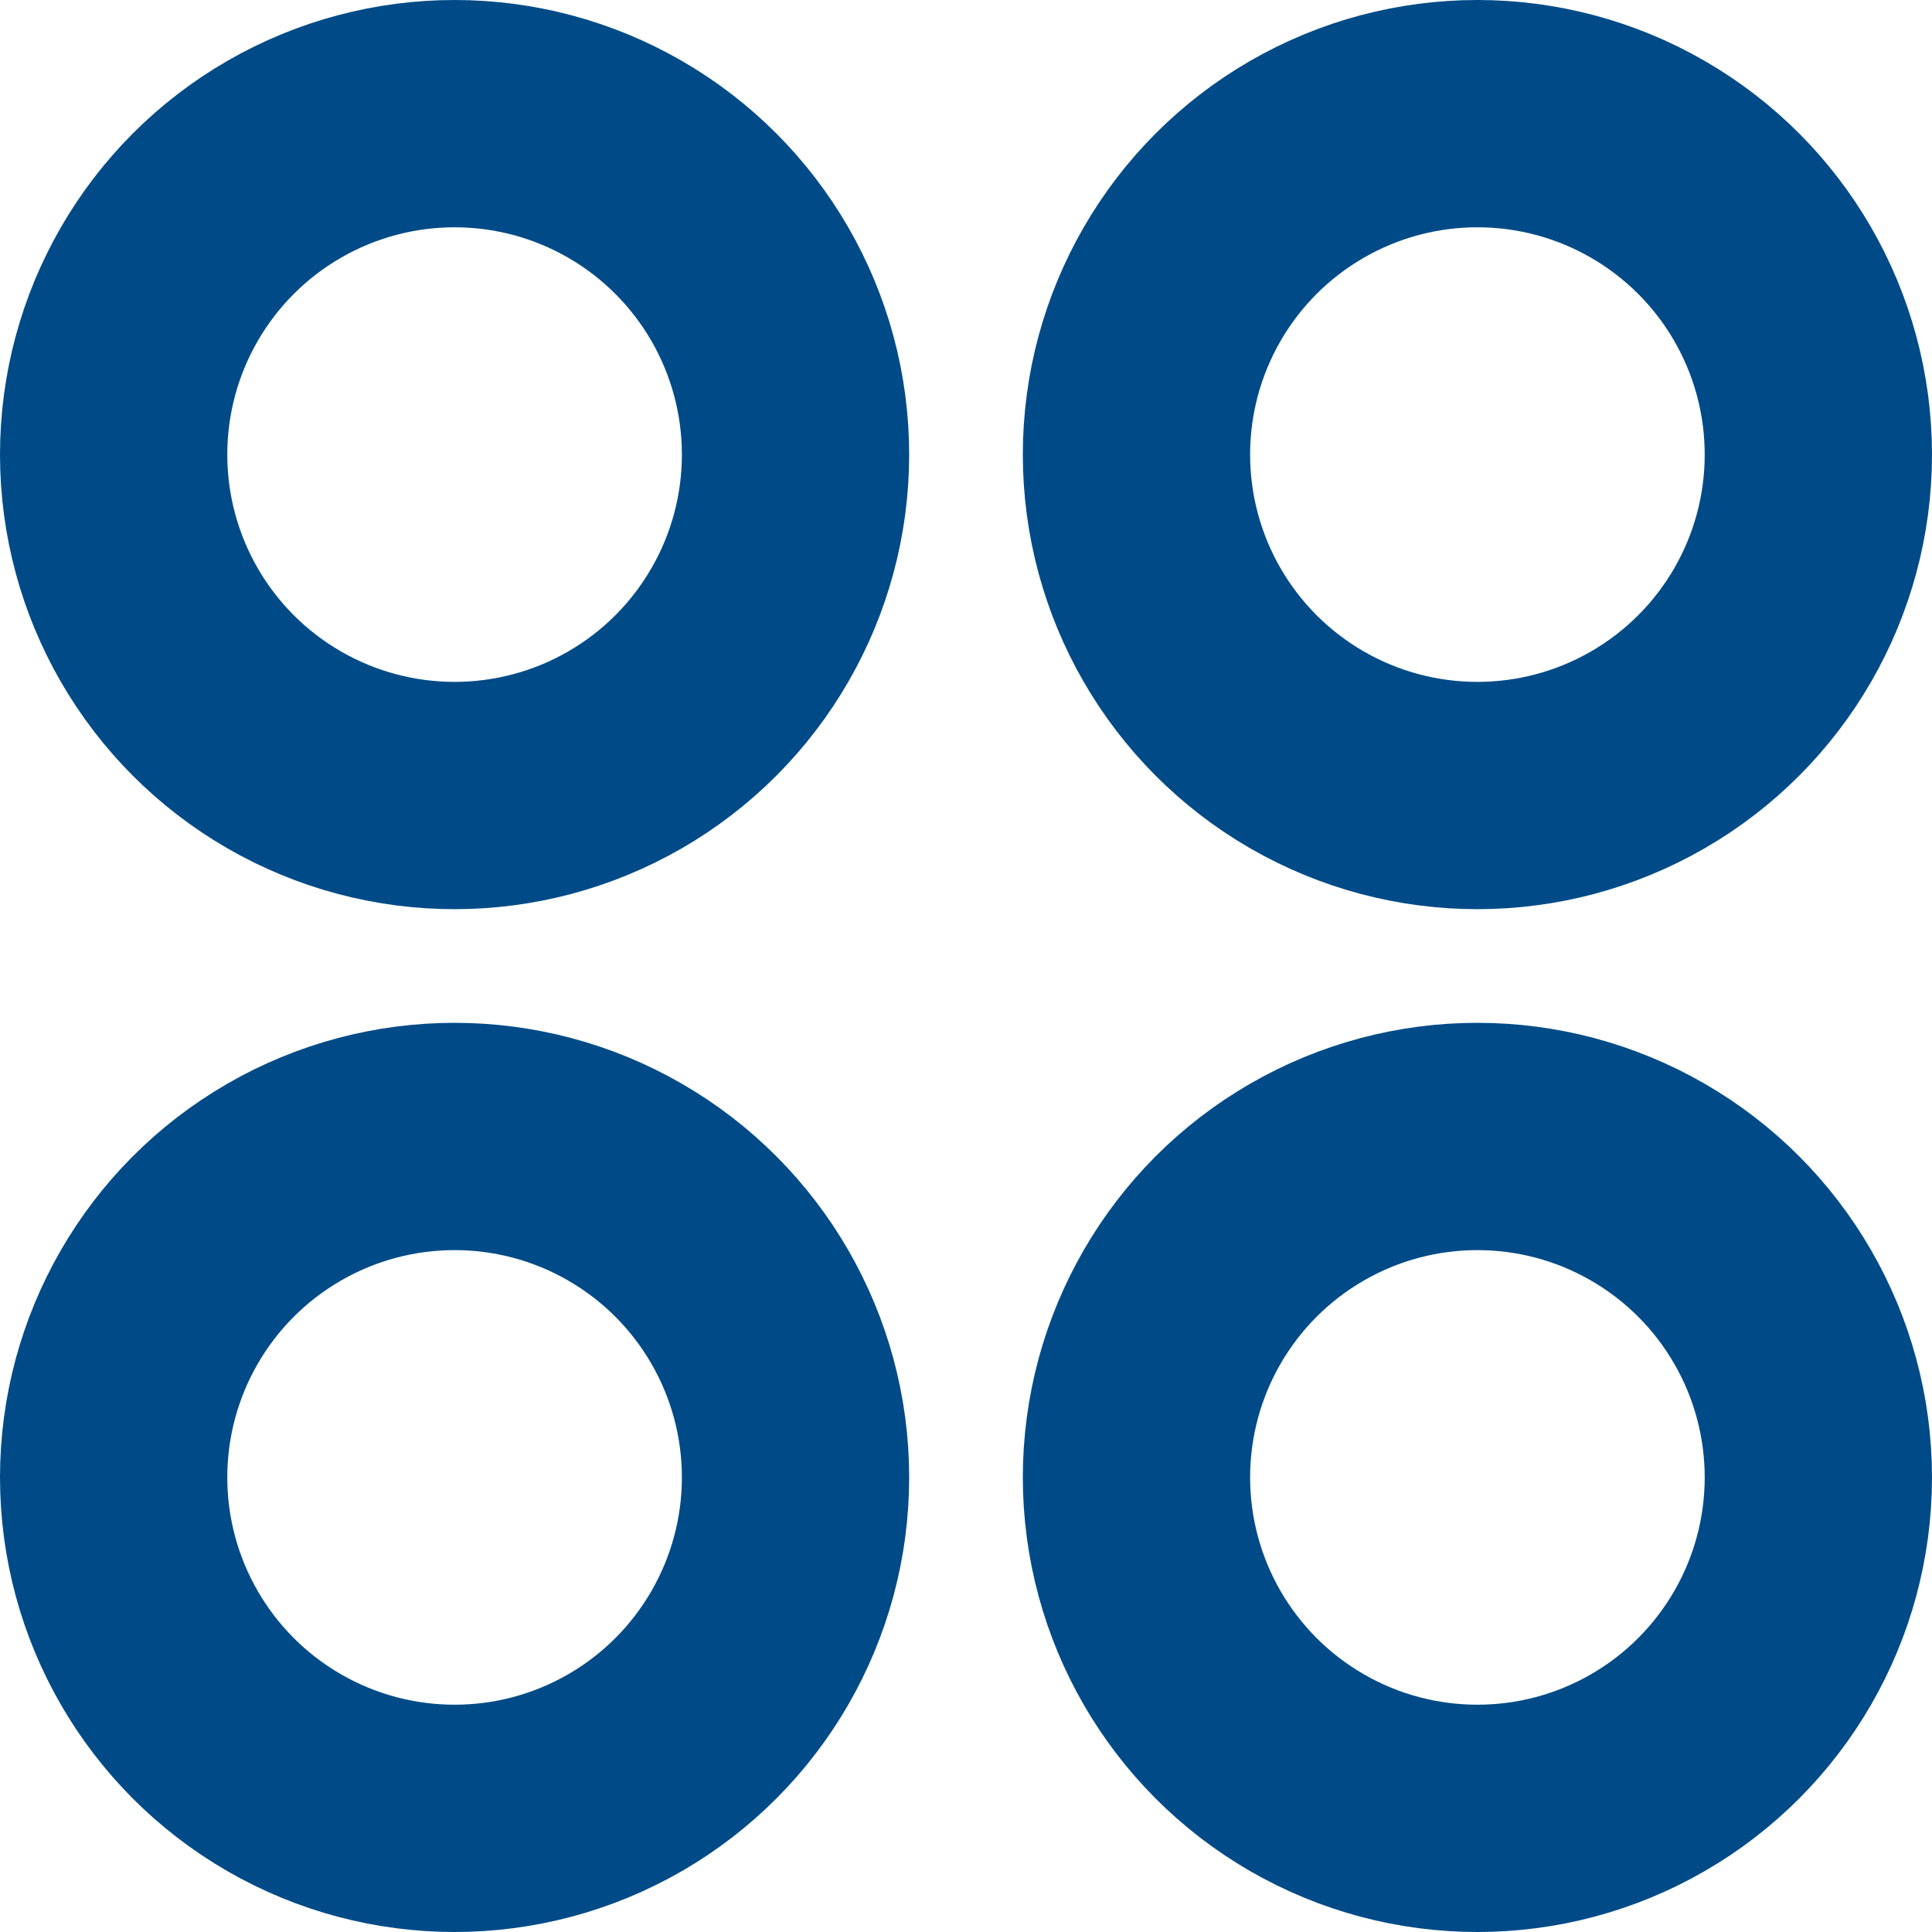 <svg xmlns="http://www.w3.org/2000/svg" width="17" height="17" viewBox="0 0 17 17"><g transform="translate(-110 -151)"><g transform="translate(110 151)" fill="none" stroke="#004b87" stroke-width="2"><circle cx="4" cy="4" r="4" stroke="none"></circle><circle cx="4" cy="4" r="3" fill="none"></circle></g><g transform="translate(110 160)" fill="none" stroke="#004b87" stroke-width="2"><circle cx="4" cy="4" r="4" stroke="none"></circle><circle cx="4" cy="4" r="3" fill="none"></circle></g><g transform="translate(119 151)" fill="none" stroke="#004b87" stroke-width="2"><circle cx="4" cy="4" r="4" stroke="none"></circle><circle cx="4" cy="4" r="3" fill="none"></circle></g><g transform="translate(119 160)" fill="none" stroke="#004b87" stroke-width="2"><circle cx="4" cy="4" r="4" stroke="none"></circle><circle cx="4" cy="4" r="3" fill="none"></circle></g></g></svg>